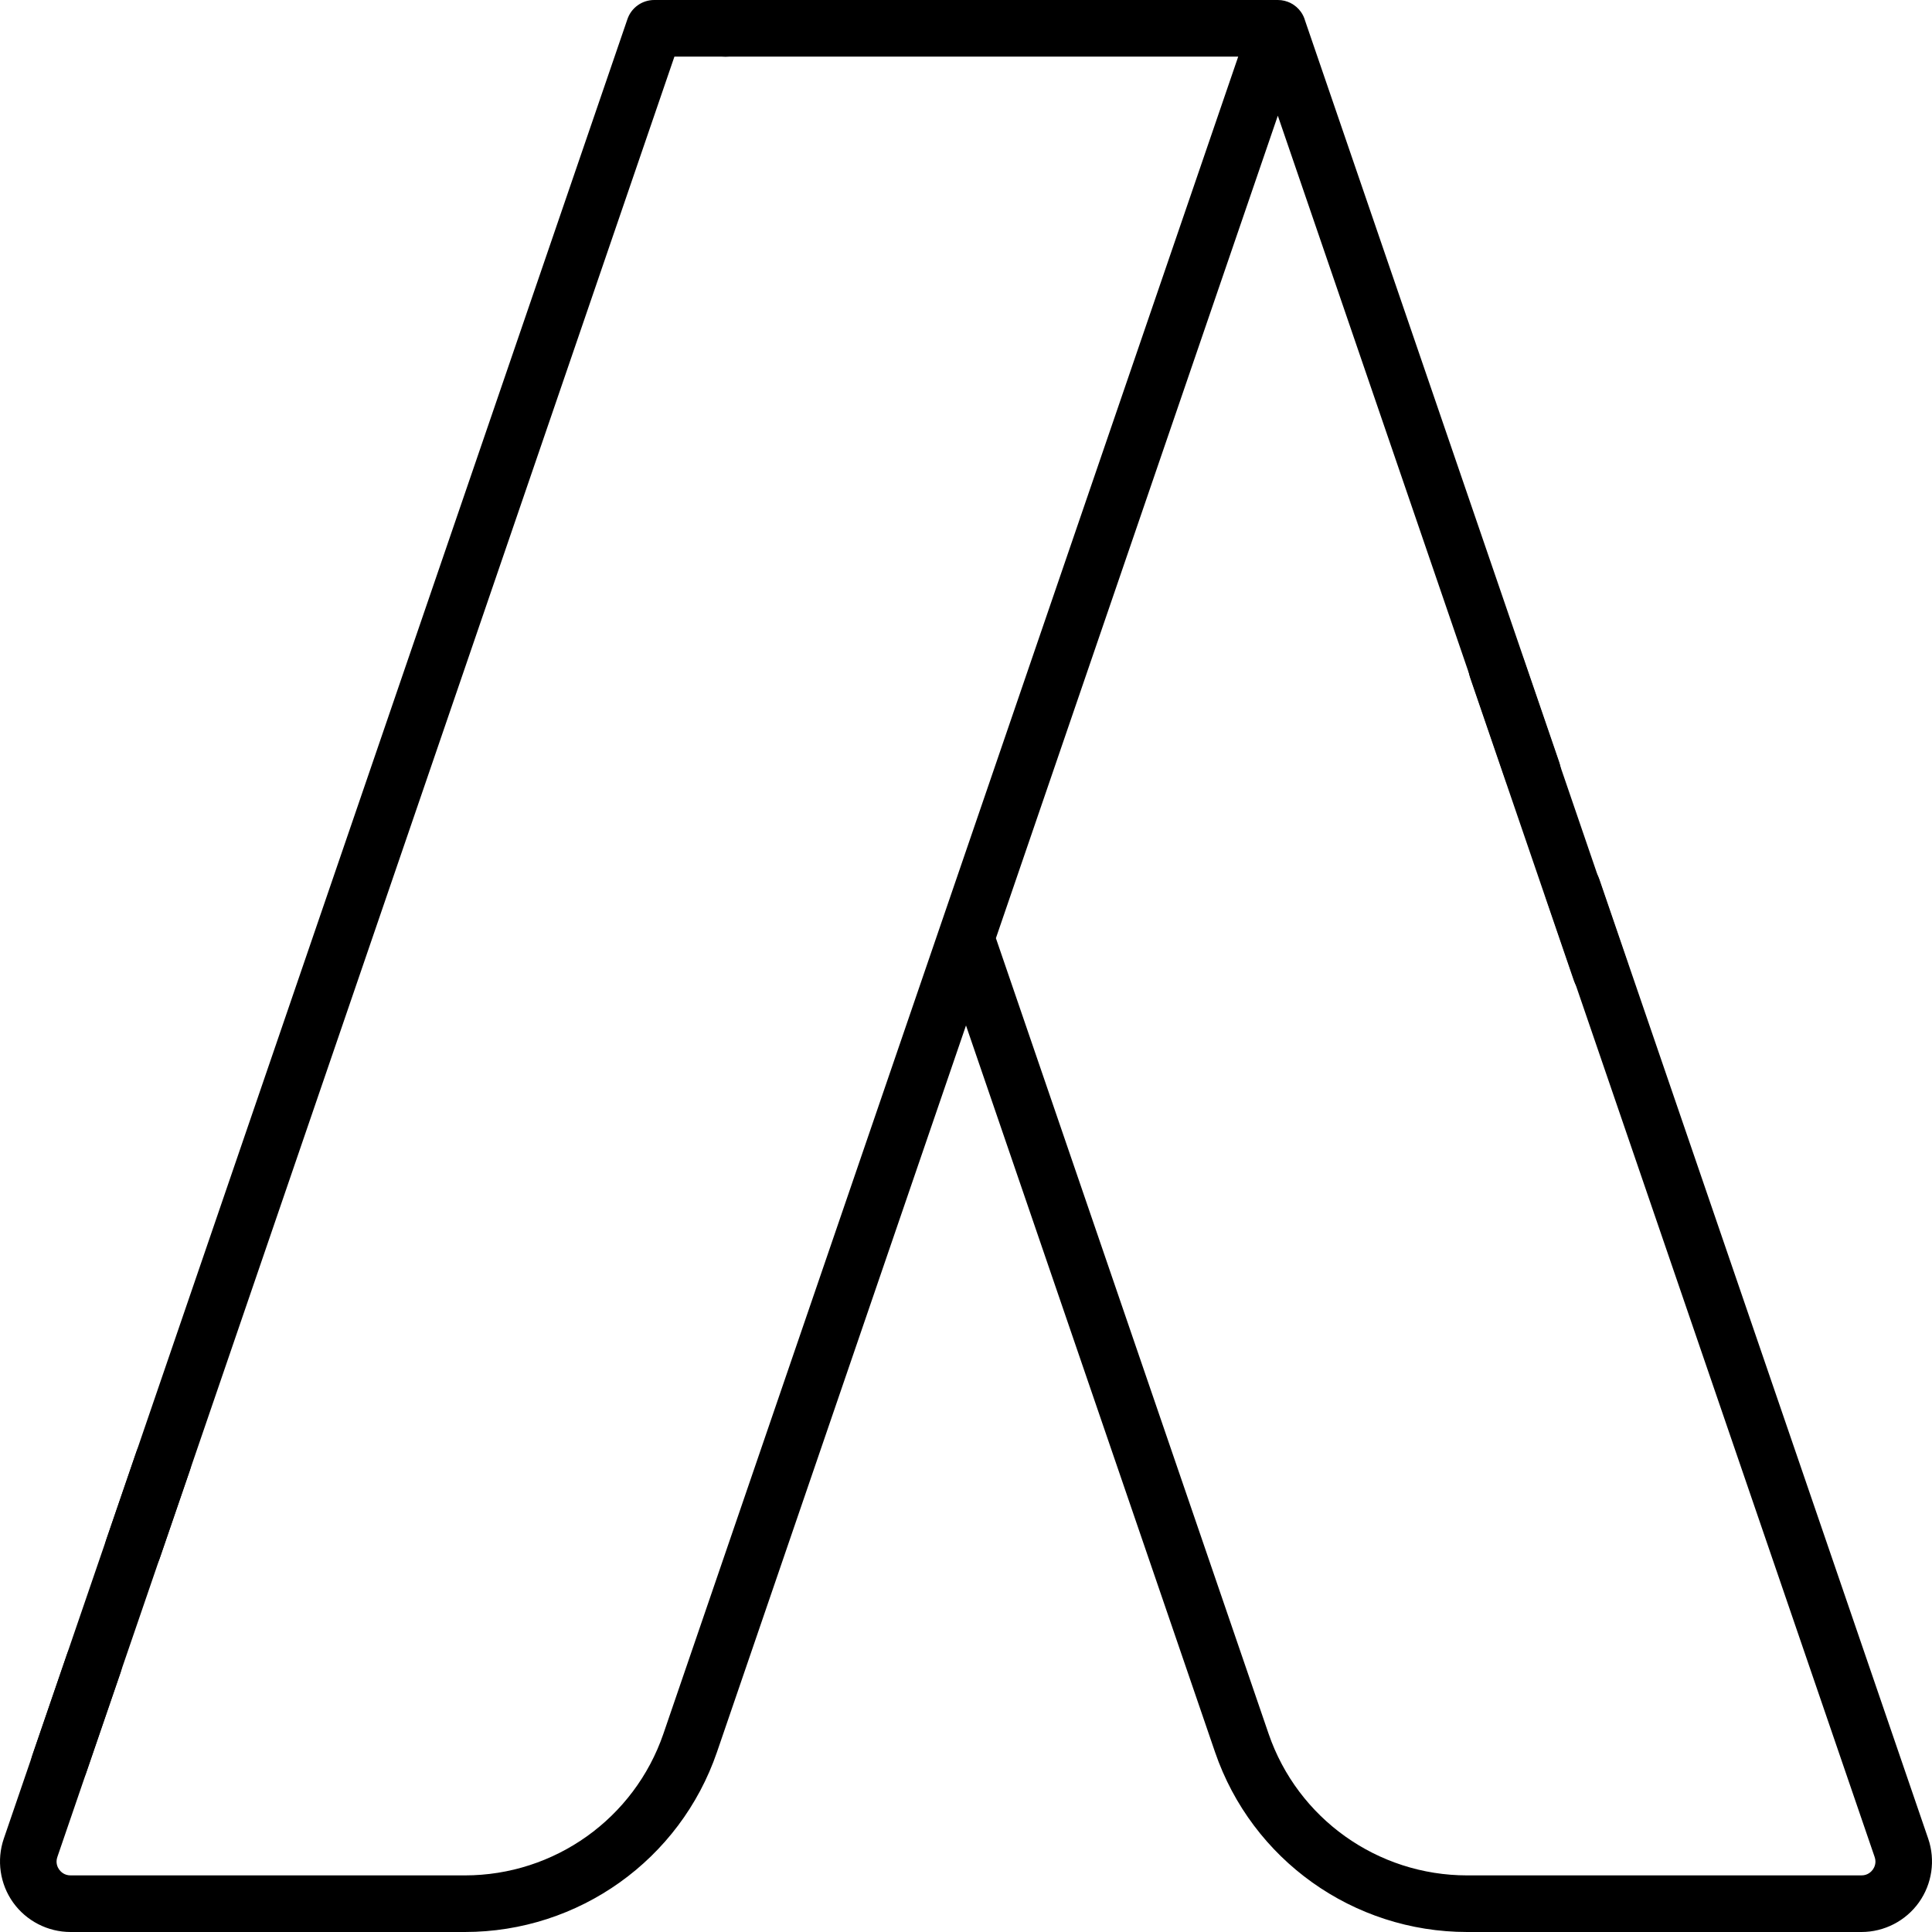 <svg width="50" height="50" viewBox="0 0 50 50" fill="none" xmlns="http://www.w3.org/2000/svg">
<g clip-path="url(#clip0_5116_6819)">
<path d="M49.902 47.585L41.391 22.754C41.26 22.372 40.843 22.167 40.461 22.299C40.078 22.43 39.874 22.846 40.005 23.229L48.516 48.06C48.568 48.211 48.509 48.328 48.469 48.384C48.428 48.44 48.337 48.535 48.174 48.535H37.97C35.648 48.535 33.583 47.062 32.831 44.869L25.774 24.28L33.07 2.994L38.969 20.205C39.073 20.509 39.357 20.7 39.662 20.7C39.74 20.7 39.821 20.688 39.899 20.66C40.282 20.529 40.486 20.113 40.355 19.73L33.777 0.539C33.754 0.457 33.718 0.378 33.667 0.307C33.529 0.114 33.307 0 33.071 0H18.767C18.363 0 18.035 0.328 18.035 0.732C18.035 1.137 18.363 1.465 18.767 1.465H32.045L17.169 44.869C16.417 47.062 14.352 48.535 12.03 48.535H1.826C1.664 48.535 1.572 48.44 1.531 48.384C1.491 48.328 1.432 48.211 1.484 48.06L3.122 43.281C3.253 42.898 3.049 42.482 2.667 42.351C2.284 42.219 1.867 42.423 1.736 42.806L0.098 47.585C-0.092 48.14 -0.002 48.758 0.339 49.236C0.681 49.714 1.237 50 1.826 50H12.03C14.978 50 17.6 48.129 18.555 45.344L25 26.539L31.445 45.344C32.4 48.129 35.022 50 37.97 50H48.174C48.763 50 49.319 49.714 49.661 49.235C50.002 48.757 50.092 48.14 49.902 47.585Z" fill="black"/>
<path d="M3.204 40.781C3.283 40.807 3.363 40.82 3.442 40.82C3.746 40.82 4.03 40.629 4.135 40.325L17.454 1.465H18.785C19.19 1.465 19.518 1.137 19.518 0.732C19.518 0.328 19.19 0 18.785 0H16.931C16.618 0 16.339 0.199 16.238 0.495L2.749 39.85C2.618 40.233 2.821 40.649 3.204 40.781Z" fill="black"/>
<rect x="0.601" y="46.111" width="9.766" height="1.465" rx="0.733" transform="rotate(-71.071 0.601 46.111)" fill="black"/>
<rect width="9.766" height="1.465" rx="0.733" transform="matrix(0.324 0.946 0.946 -0.324 37.808 16.841)" fill="black"/>
</g>
<defs>
<clipPath id="clip0_5116_6819">
<rect width="50" height="50" fill="white"/>
</clipPath>
</defs>
</svg>
